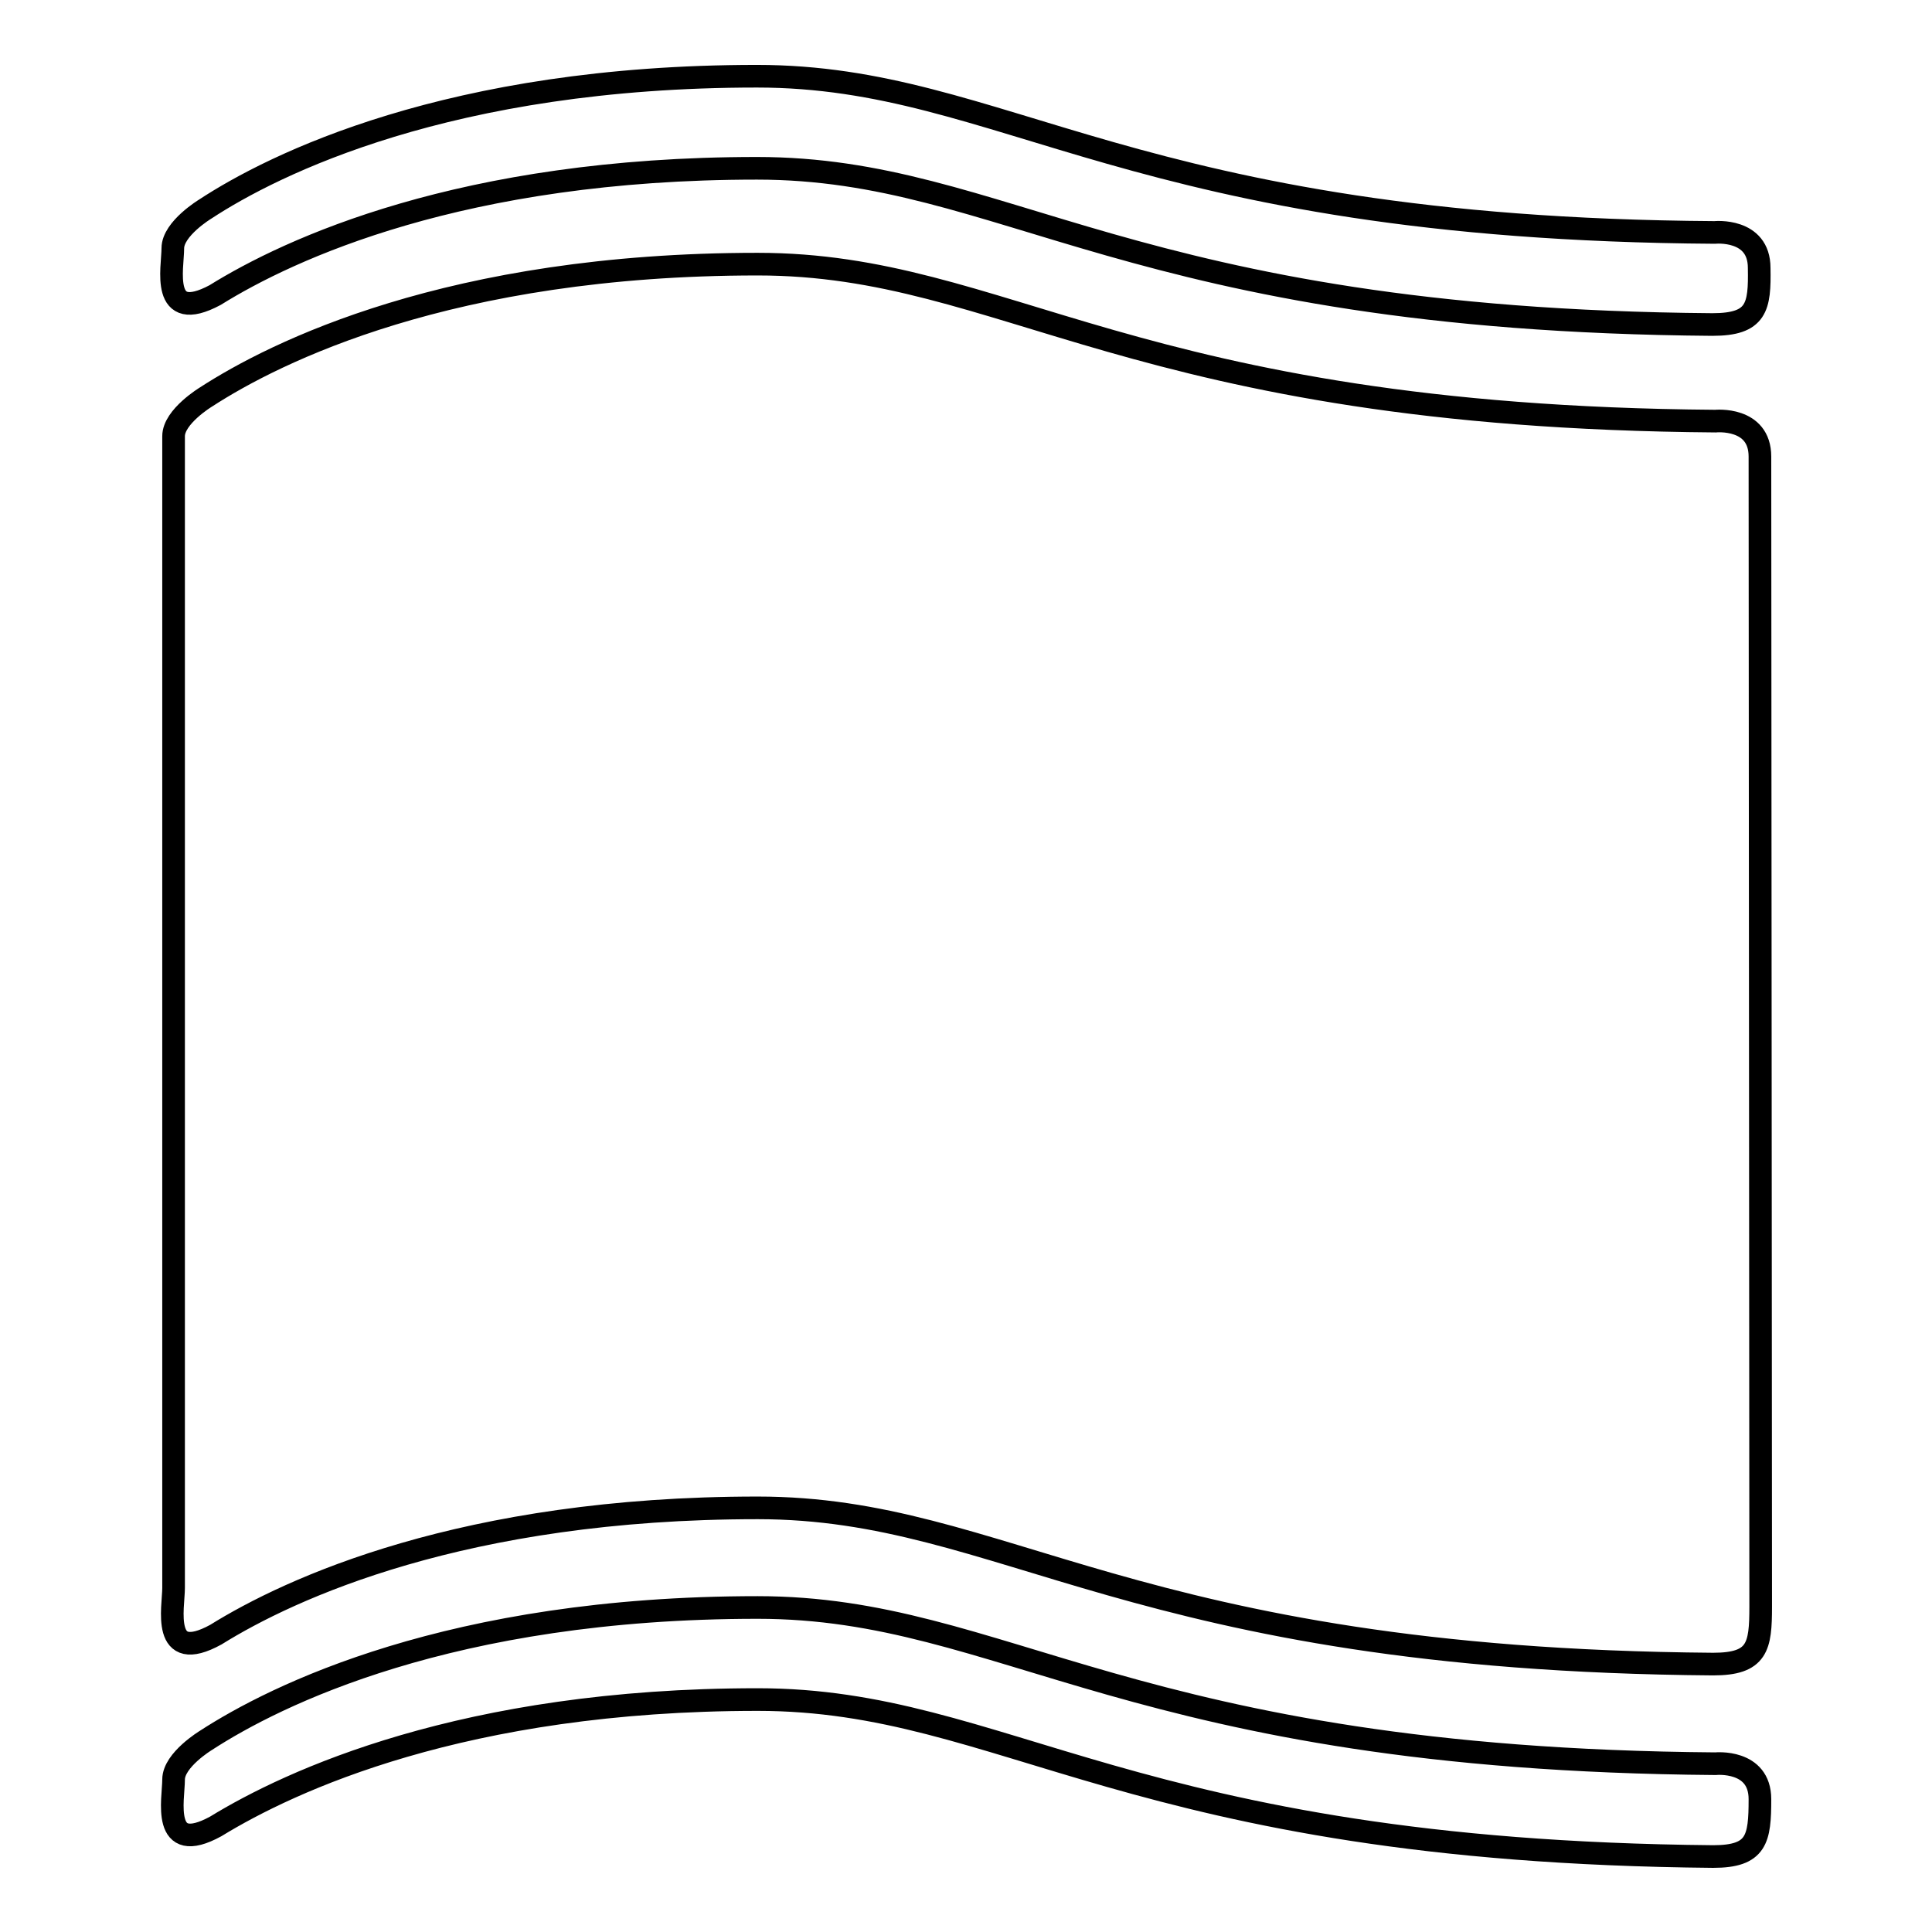 <?xml version="1.0" encoding="utf-8"?>
<!-- Svg Vector Icons : http://www.onlinewebfonts.com/icon -->
<!DOCTYPE svg PUBLIC "-//W3C//DTD SVG 1.1//EN" "http://www.w3.org/Graphics/SVG/1.1/DTD/svg11.dtd">
<svg version="1.1" xmlns="http://www.w3.org/2000/svg" xmlns:xlink="http://www.w3.org/1999/xlink" x="0px" y="0px" viewBox="0 0 256 256" enable-background="new 0 0 256 256" xml:space="preserve">
<g><g><g><path stroke-width="3" fill-opacity="0" stroke="#000000"  d="M226.9,43c-77.1-0.6-93.7-20.7-126.6-20.7c-39.1,0-62,10.7-71.8,16.8c-7.3,3.9-5.6-3.6-5.6-6.2c0-2.6,4.3-5.2,4.3-5.2c9-5.9,32.3-17.6,73.1-17.6c32.9,0,49.6,20.2,126.9,20.7c0,0,5.9-0.6,5.9,4.7C233.2,40.7,232.8,43,226.9,43z M233.2,238.4c0-5.3-5.9-4.7-5.9-4.7c-77.4-0.6-94.1-20.7-126.9-20.7c-40.8,0-64,11.7-73.1,17.6c0,0-4.3,2.6-4.3,5.2s-1.7,10.2,5.6,6.2c9.8-6,32.8-16.8,71.8-16.8c32.8,0,49.5,20.1,126.6,20.8C232.8,246,233.2,243.7,233.2,238.4z M233.2,60.5c0-5.3-5.9-4.7-5.9-4.7C149.9,55.2,133.3,35,100.4,35c-40.8,0-64,11.7-73.1,17.6c0,0-4.3,2.6-4.3,5.2v152.6c0,2.6-1.7,10.2,5.6,6.2c9.8-6.1,32.8-16.8,71.8-16.8c32.8,0,49.5,20.1,126.6,20.7c5.9,0,6.3-2.3,6.3-7.6L233.2,60.5L233.2,60.5z"/></g><g></g><g></g><g></g><g></g><g></g><g></g><g></g><g></g><g></g><g></g><g></g><g></g><g></g><g></g><g></g></g></g>
</svg>
